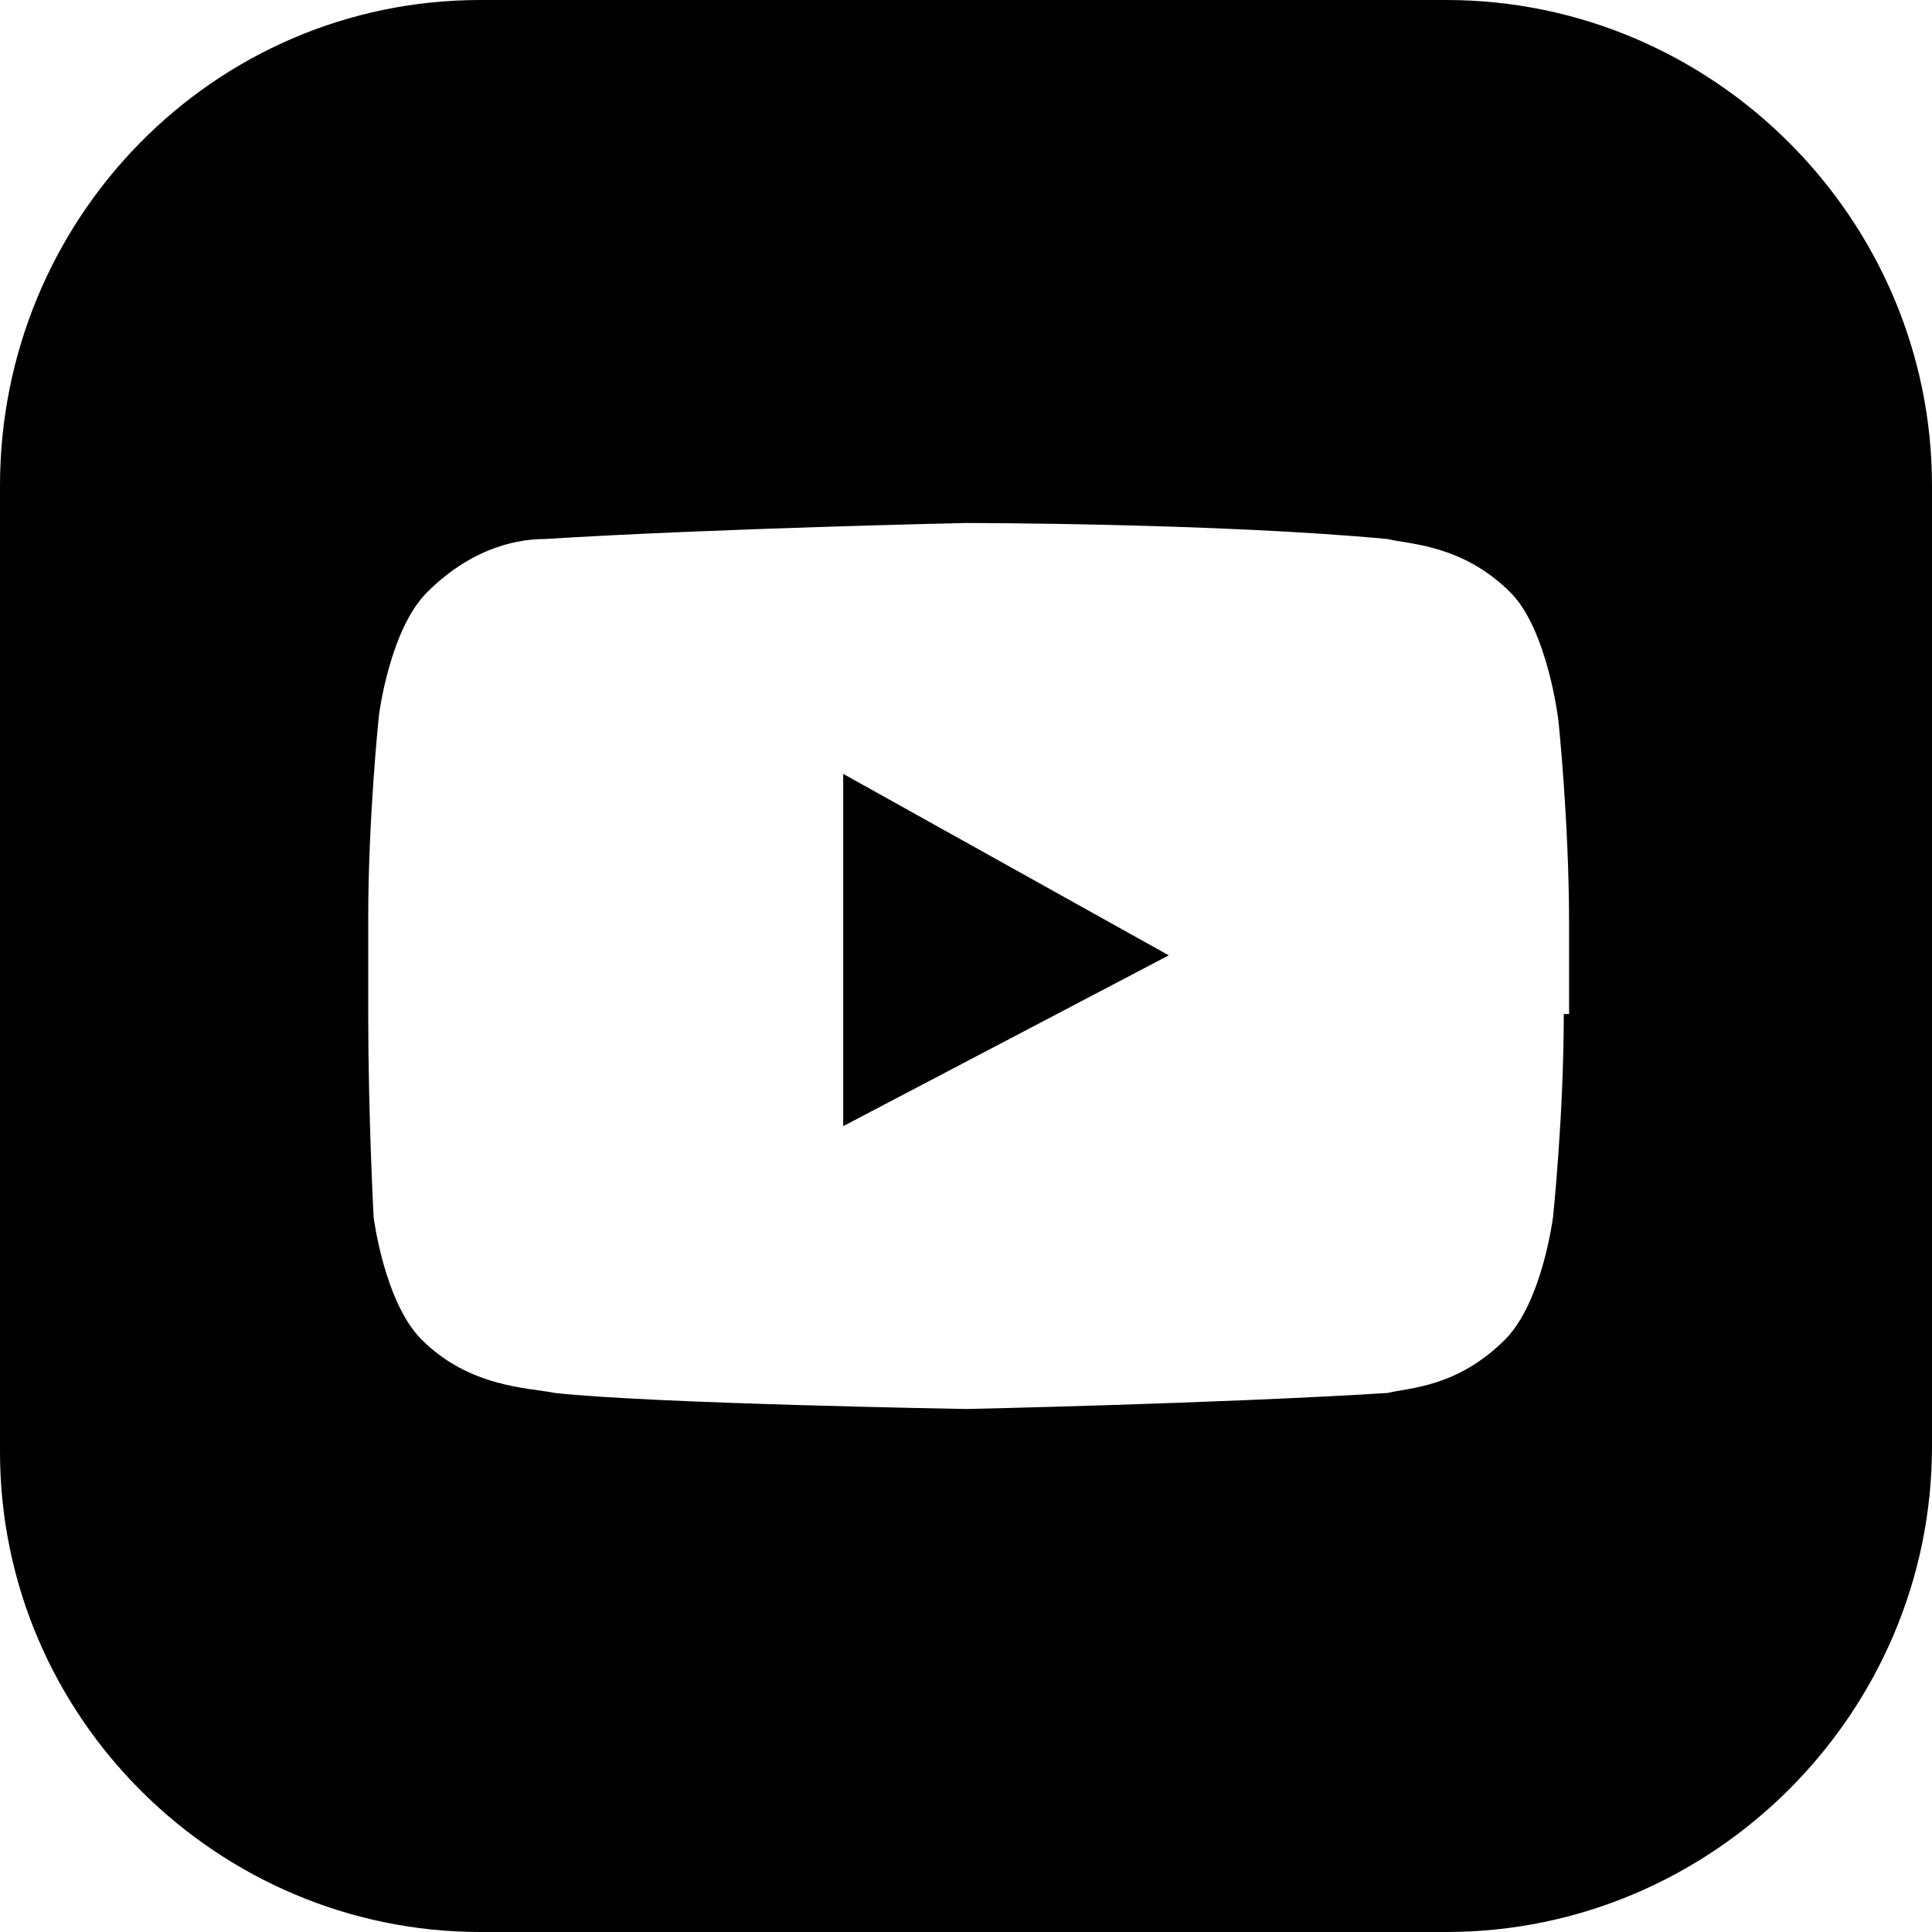 <svg width="27" height="27" viewBox="0 0 27 27" fill="none" xmlns="http://www.w3.org/2000/svg">
<g clip-path="url(#clip0_44_266)">
<path d="M11.784 10.815V15.738L16.334 13.351L11.784 10.815Z" fill="black"/>
<path d="M20.213 0H6.713C2.983 0 0 3.058 0 6.787V20.287C0 24.017 3.058 27 6.713 27H20.213C23.942 27 27 23.942 27 20.213V6.787C27 3.058 23.942 0 20.213 0ZM21.854 14.171C21.854 15.588 21.704 17.006 21.704 17.006C21.704 17.006 21.555 18.199 21.033 18.721C20.362 19.392 19.691 19.392 19.392 19.467C17.006 19.616 13.5 19.691 13.5 19.691C13.5 19.691 9.099 19.616 7.757 19.467C7.384 19.392 6.564 19.392 5.892 18.721C5.37 18.199 5.221 17.006 5.221 17.006C5.221 17.006 5.146 15.588 5.146 14.171V12.829C5.146 11.412 5.296 9.994 5.296 9.994C5.296 9.994 5.445 8.801 5.967 8.279C6.638 7.608 7.309 7.533 7.608 7.533C9.994 7.384 13.5 7.309 13.5 7.309C13.5 7.309 17.006 7.309 19.392 7.533C19.691 7.608 20.436 7.608 21.108 8.279C21.63 8.801 21.779 10.069 21.779 10.069C21.779 10.069 21.928 11.486 21.928 12.903V14.171H21.854Z" fill="black"/>
</g>
<defs>
<clipPath id="clip0_44_266">
<rect width="27" height="27" fill="white"/>
</clipPath>
</defs>
</svg>
